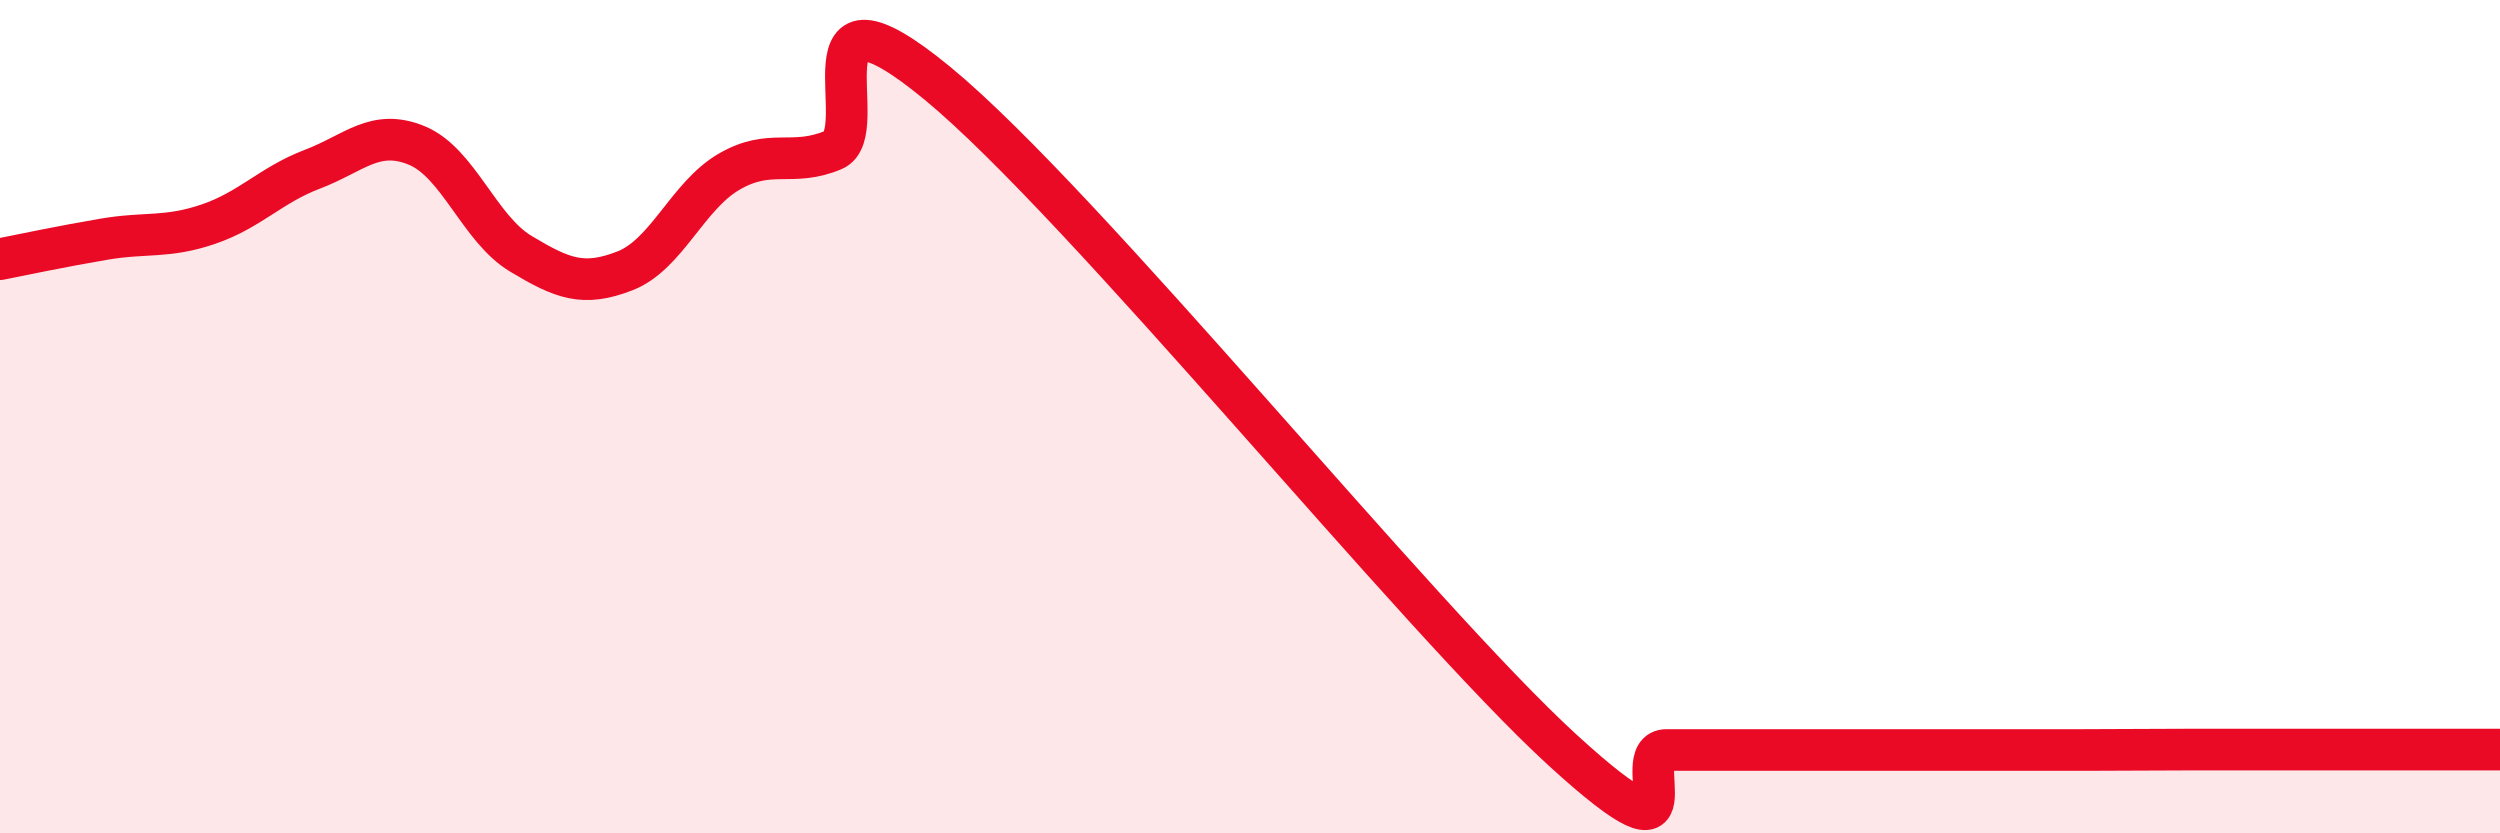 
    <svg width="60" height="20" viewBox="0 0 60 20" xmlns="http://www.w3.org/2000/svg">
      <path
        d="M 0,6.22 C 0.5,6.12 1.5,5.91 2.5,5.74 C 3.5,5.57 4,5.72 5,5.38 C 6,5.04 6.5,4.44 7.5,4.06 C 8.5,3.68 9,3.08 10,3.49 C 11,3.9 11.5,5.49 12.5,6.09 C 13.5,6.69 14,6.89 15,6.5 C 16,6.11 16.5,4.7 17.5,4.12 C 18.5,3.54 19,4.02 20,3.6 C 21,3.18 19,-0.88 22.5,2 C 26,4.88 34,14.8 37.5,18 C 41,21.2 39,18 40,18 C 41,18 41.5,18 42.5,18 C 43.5,18 44,18 45,18 C 46,18 46.5,18 47.5,18 C 48.5,18 49,18 50,18 C 51,18 51.5,17.99 52.5,17.99 C 53.5,17.99 53.5,17.99 55,17.99 C 56.5,17.99 59,17.99 60,17.99L60 20L0 20Z"
        fill="#EB0A25"
        opacity="0.1"
        stroke-linecap="round"
        stroke-linejoin="round"
      />
      <path
        d="M 0,6.22 C 0.5,6.12 1.5,5.91 2.5,5.74 C 3.5,5.57 4,5.72 5,5.38 C 6,5.04 6.5,4.44 7.5,4.06 C 8.5,3.68 9,3.08 10,3.49 C 11,3.9 11.5,5.49 12.5,6.09 C 13.5,6.69 14,6.89 15,6.5 C 16,6.11 16.5,4.7 17.5,4.12 C 18.5,3.54 19,4.02 20,3.6 C 21,3.18 19,-0.88 22.5,2 C 26,4.88 34,14.8 37.5,18 C 41,21.2 39,18 40,18 C 41,18 41.5,18 42.5,18 C 43.5,18 44,18 45,18 C 46,18 46.5,18 47.5,18 C 48.5,18 49,18 50,18 C 51,18 51.5,17.99 52.5,17.99 C 53.5,17.99 53.5,17.99 55,17.99 C 56.5,17.99 59,17.99 60,17.99"
        stroke="#EB0A25"
        stroke-width="1"
        fill="none"
        stroke-linecap="round"
        stroke-linejoin="round"
      />
    </svg>
  
